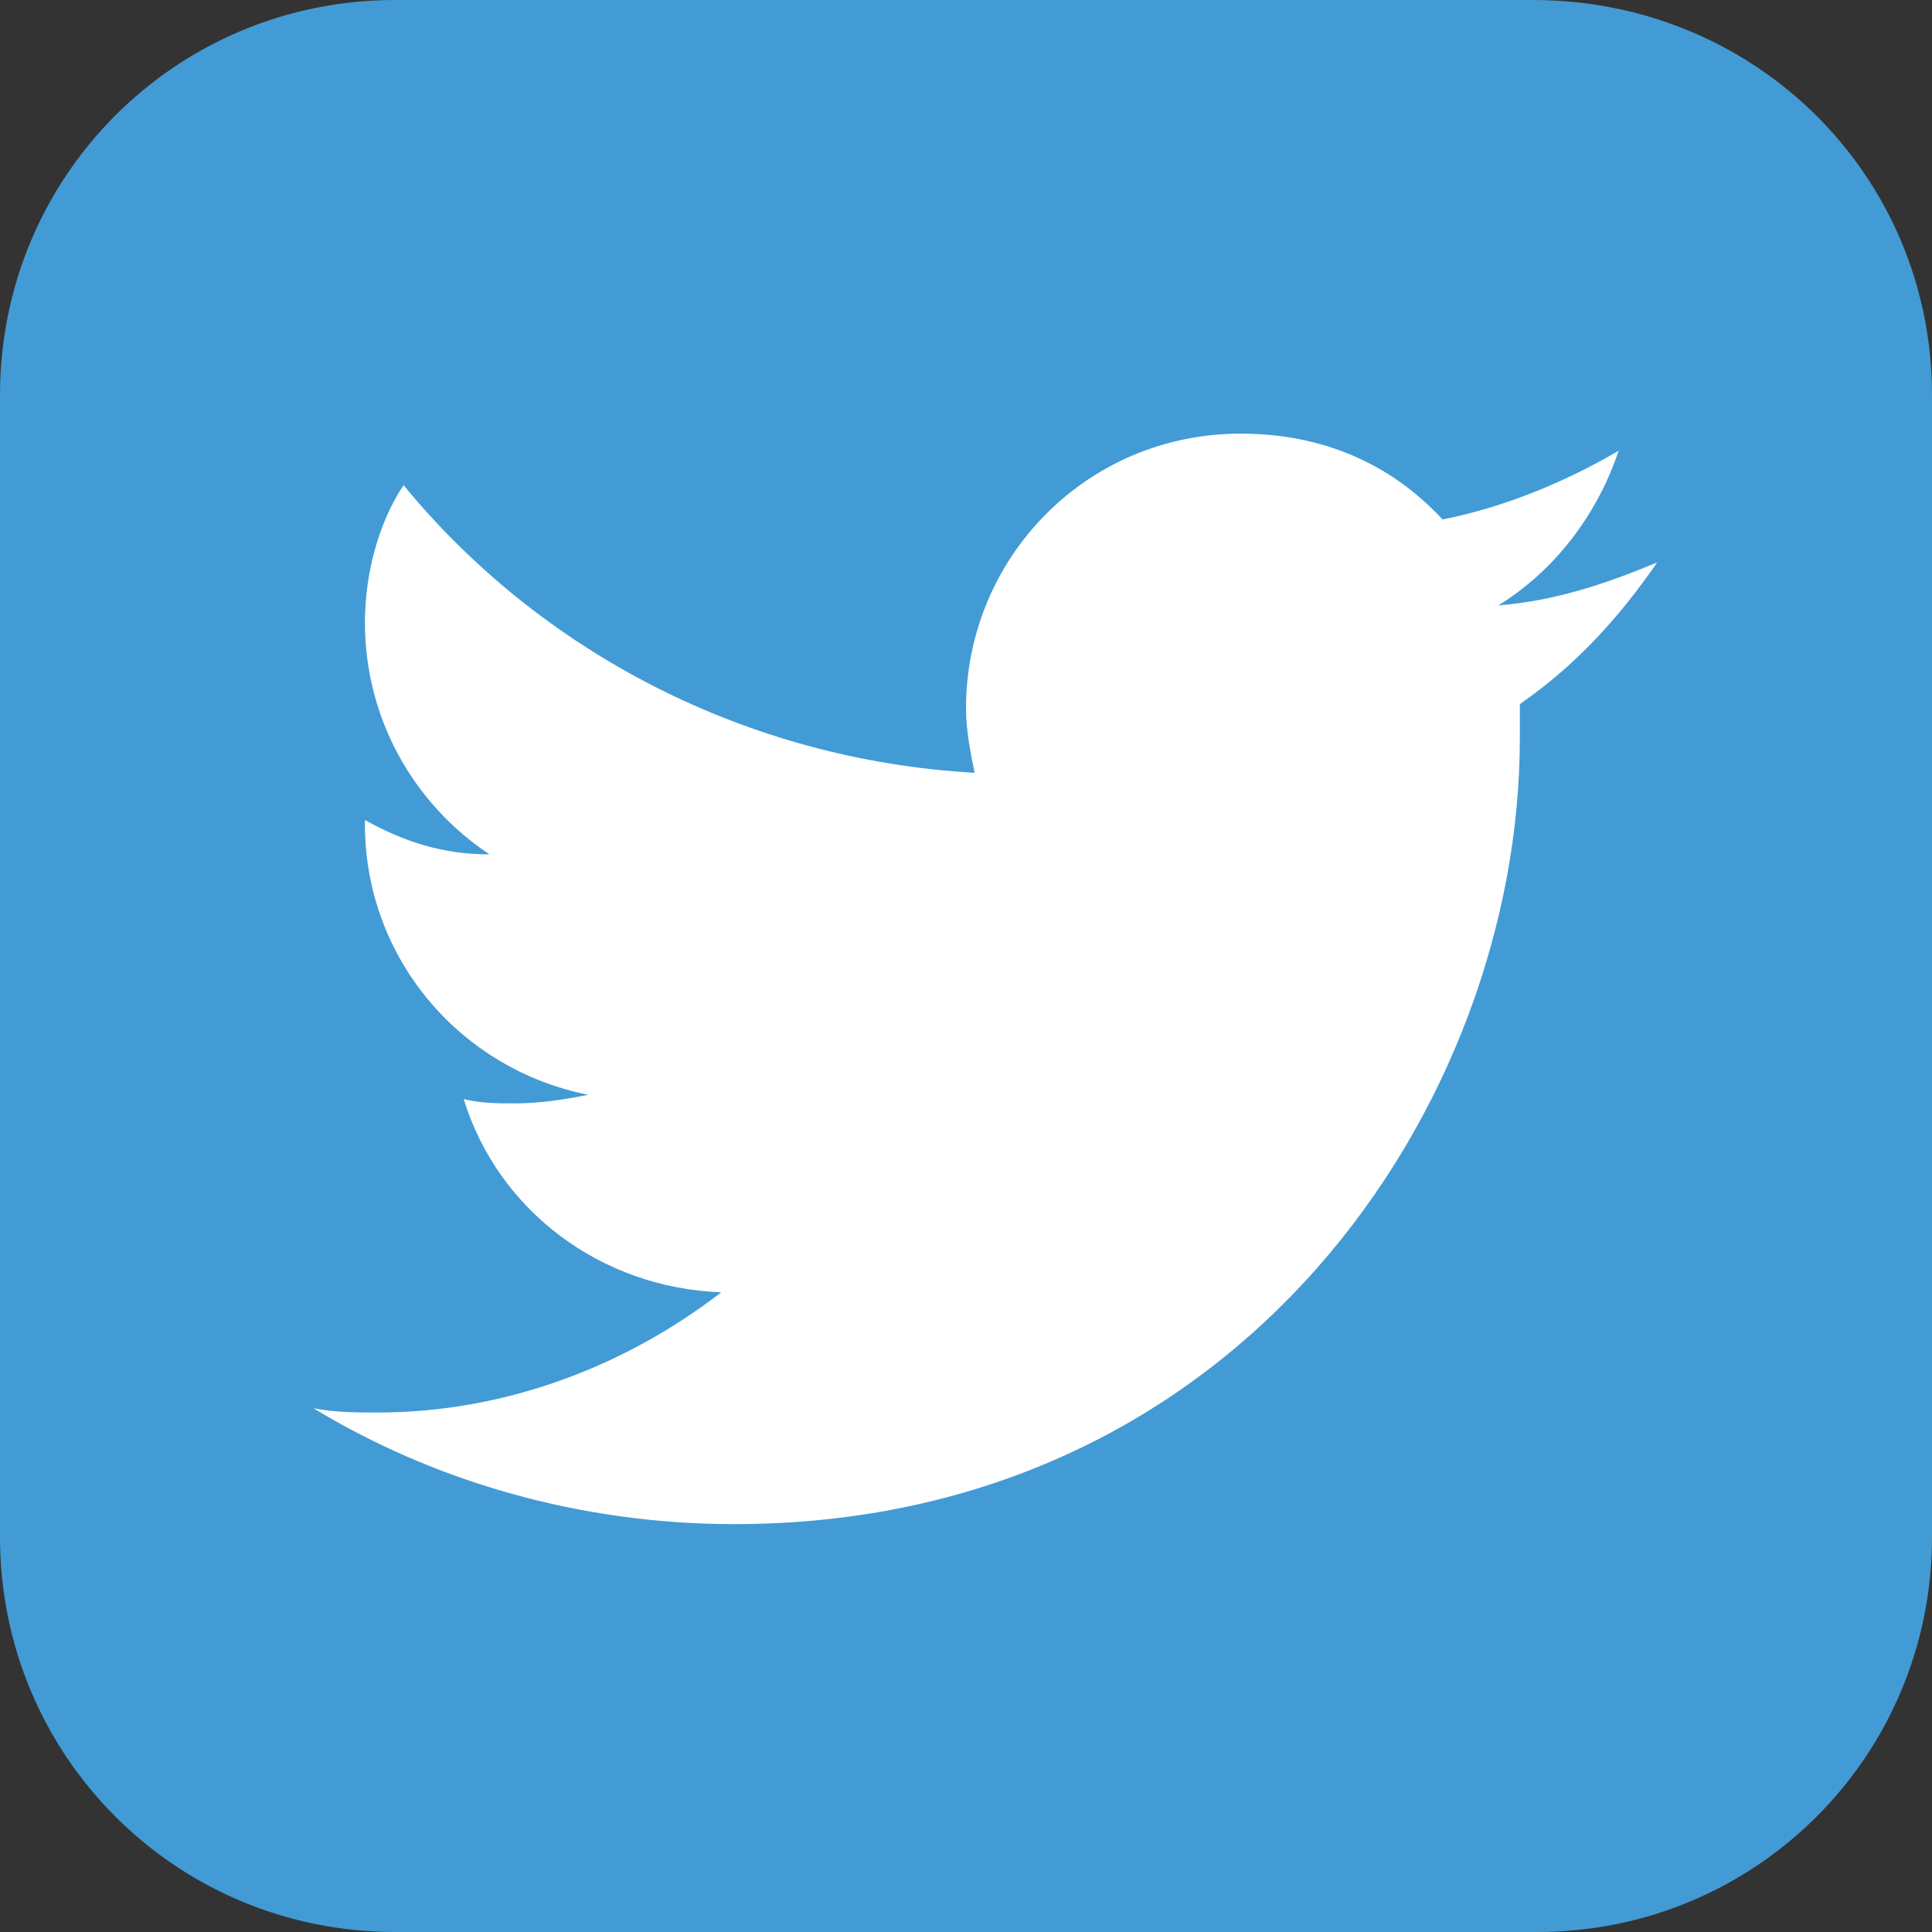 <?xml version="1.0" encoding="utf-8"?>
<!-- Generator: Adobe Illustrator 23.0.1, SVG Export Plug-In . SVG Version: 6.00 Build 0)  -->
<svg version="1.1" id="Layer_1" xmlns="http://www.w3.org/2000/svg" xmlns:xlink="http://www.w3.org/1999/xlink" x="0px" y="0px"
	 viewBox="0 0 45 45" style="enable-background:new 0 0 45 45;" xml:space="preserve">
<rect x="0" y="0" width="45" height="45" fill="#333333" stroke="none"/>
<style type="text/css">
	.st0{fill:#027BB5;}
	.st1{fill:#FFFFFF;}
	.st2{fill:url(#SVGID_1_);}
	.st3{fill:#429BD5;}
	.st4{fill:url(#SVGID_2_);}
</style>
<g>
	<g>
		<path class="st3" d="M45,35.8c0,5.1-4.1,9.2-9.2,9.2H9.2C4.1,45,0,40.9,0,35.8V9.2C0,4.1,4.1,0,9.2,0h26.5C40.9,0,45,4.1,45,9.2
			V35.8z"/>
		<path class="st1" d="M17.1,35.5c11.8,0,18.3-9.8,18.3-18.3c0-0.3,0-0.6,0-0.8c1.3-0.9,2.3-2,3.2-3.3c-1.2,0.5-2.4,0.9-3.7,1
			c1.3-0.8,2.3-2.1,2.8-3.6c-1.2,0.7-2.6,1.3-4.1,1.6c-1.2-1.3-2.8-2-4.7-2c-3.6,0-6.4,2.9-6.4,6.4c0,0.5,0.1,1,0.2,1.5
			c-5.3-0.3-10.1-2.8-13.3-6.7c-0.6,0.9-0.9,2.1-0.9,3.2c0,2.2,1.1,4.2,2.9,5.4c-1.1,0-2-0.3-2.9-0.8c0,0,0,0.1,0,0.1
			c0,3.1,2.2,5.7,5.2,6.3c-0.5,0.1-1.1,0.2-1.7,0.2c-0.4,0-0.8,0-1.2-0.1c0.8,2.6,3.2,4.4,6,4.5c-2.2,1.7-5,2.8-8,2.8
			c-0.5,0-1,0-1.5-0.1C10.1,34.5,13.5,35.5,17.1,35.5"/>
	</g>
</g>
</svg>
